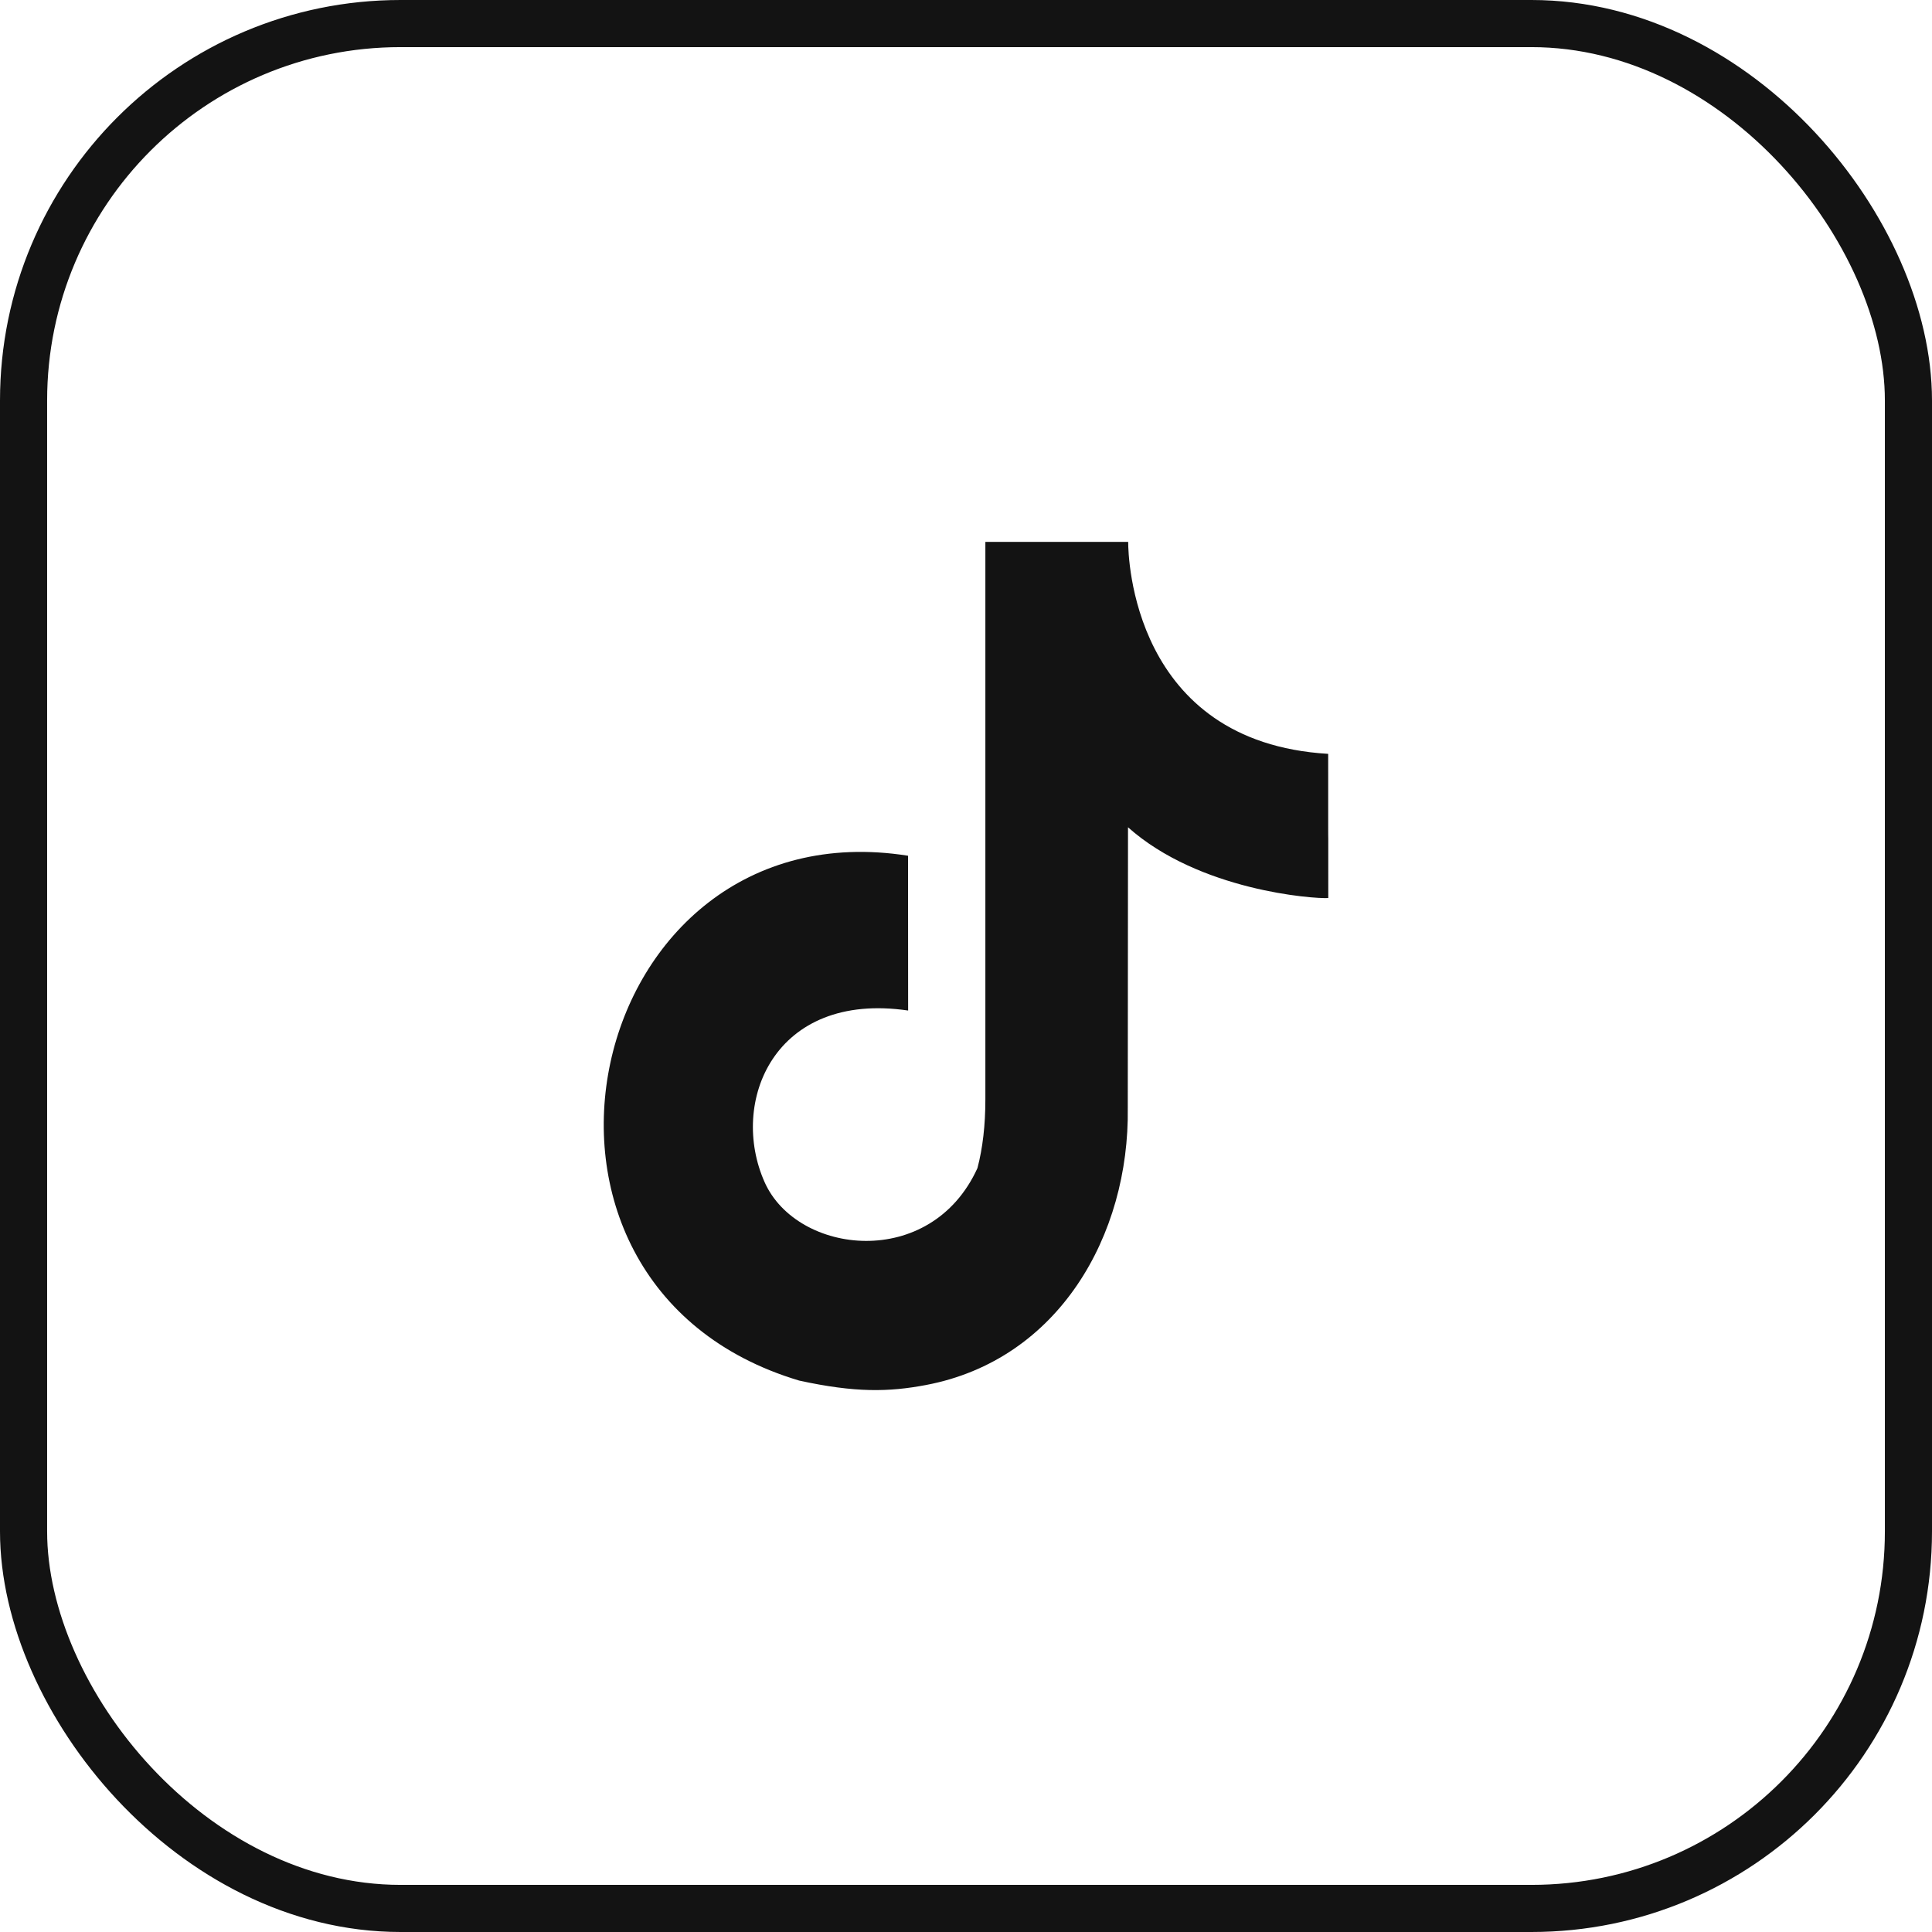<svg width="41" height="41" viewBox="0 0 41 41" fill="none" xmlns="http://www.w3.org/2000/svg">
<rect x="0.5" y="0.5" width="40" height="40" rx="8" stroke="#131313" stroke-linejoin="bevel"/>
<path fill-rule="evenodd" clip-rule="evenodd" d="M23.942 11.5V11.515C23.943 11.789 24.023 15.751 28.186 15.998C28.186 19.683 28.188 15.998 28.188 19.058C27.875 19.077 25.448 18.902 23.938 17.556L23.933 23.515C23.97 26.213 22.467 28.859 19.651 29.392C18.863 29.541 18.152 29.558 16.96 29.298C10.092 27.246 12.374 17.072 19.27 18.16C19.27 21.445 19.272 18.16 19.272 21.445C16.423 21.027 15.47 23.394 16.227 25.089C16.917 26.632 19.753 26.966 20.743 24.789C20.855 24.363 20.911 23.878 20.911 23.332V11.5H23.942Z" fill="#131313"/>
</svg>
